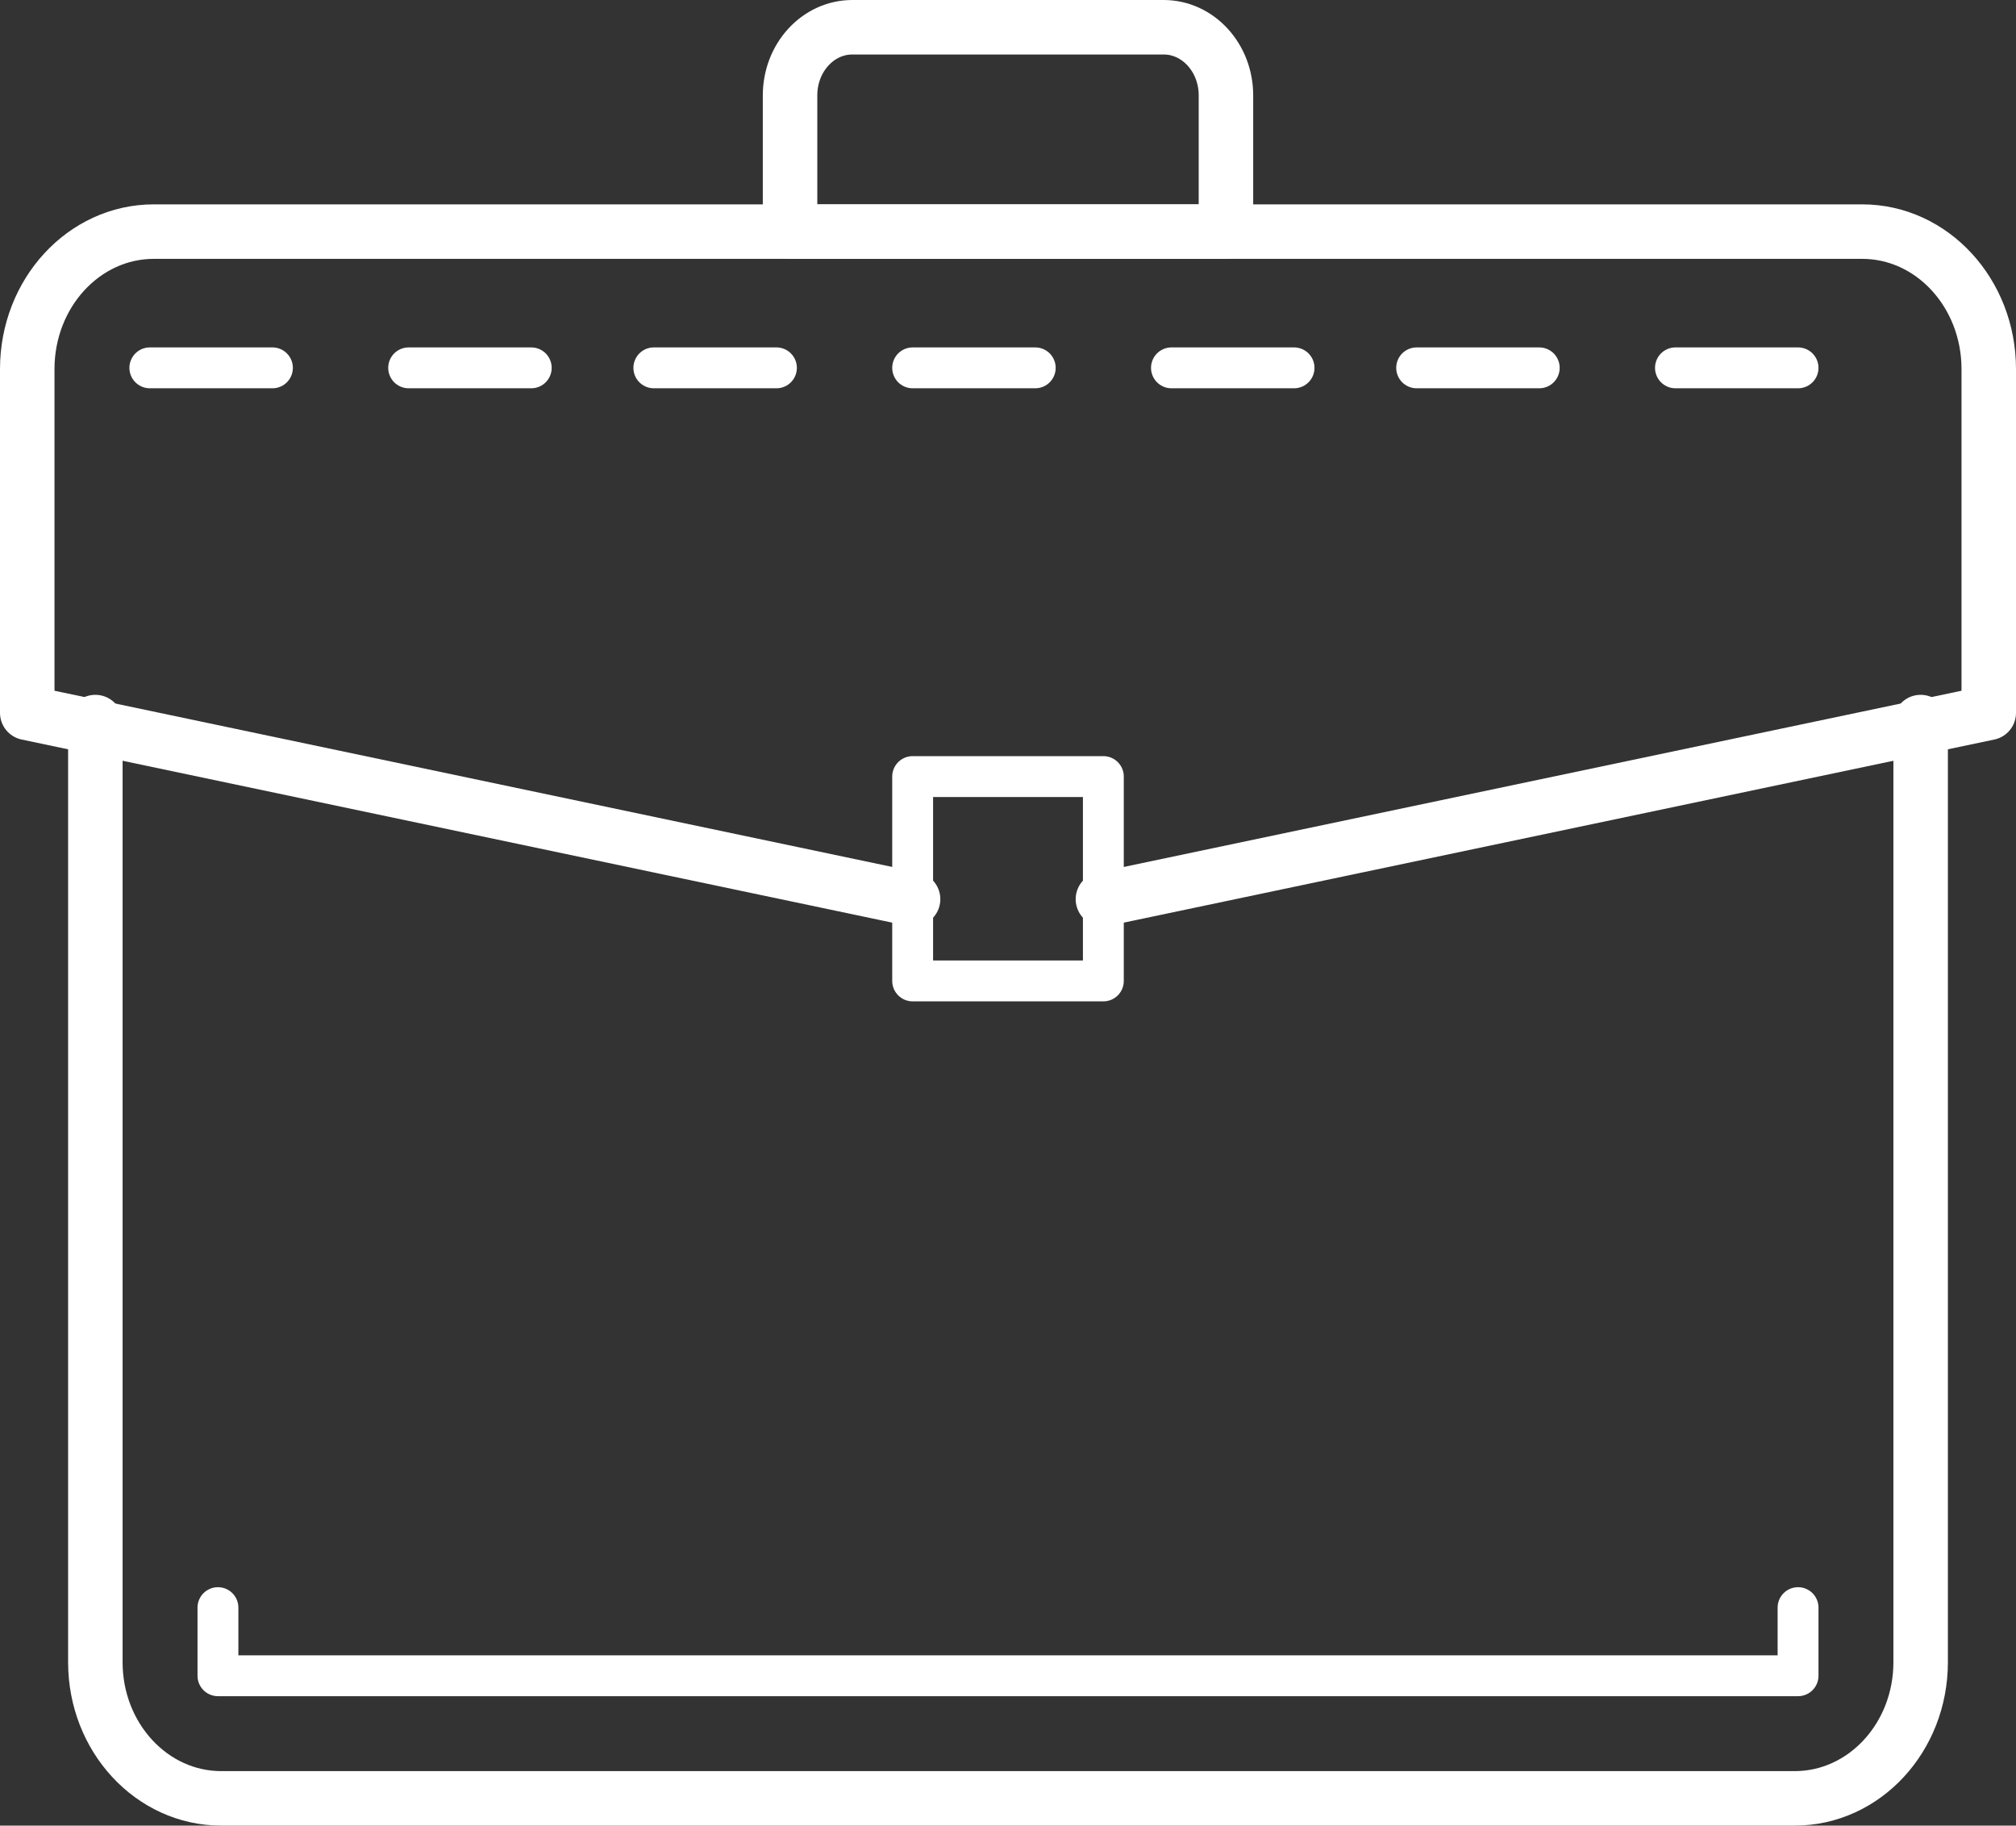 <?xml version="1.0" encoding="UTF-8"?>
<svg width="148px" height="134px" viewBox="0 0 148 134" version="1.1" xmlns="http://www.w3.org/2000/svg" xmlns:xlink="http://www.w3.org/1999/xlink">
    <rect x="0" y="0" width="148" height="134" fill="#333333" stroke="none"/>
    <!-- Generator: Sketch 49 (51002) - http://www.bohemiancoding.com/sketch -->
    <title>White Portfolio icon</title>
    <desc>Created with Sketch.</desc>
    <defs></defs>
    <g id="Page-1" stroke="none" stroke-width="1" fill="none" fill-rule="evenodd">
        <g id="Group-43" transform="translate(-1568, -626)">
            <g id="White-Portfolio-icon" transform="translate(1567, 618)">
                <g id="Group-23" transform="translate(3, 10)" stroke="#FFFFFF" stroke-linecap="round" stroke-linejoin="round">
                    <path d="M5,51 L5,120.006 C5,125.526 9.138,130 14.241,130 L129.759,130 C134.862,130 139,125.526 139,120.006 L139,51" id="Shape" stroke-width="4"></path>
                    <path d="M65.032,64 L0,50.324 L0,25.093 C-5.15716502e-16,19.519 4.159,15 9.29,15 L134.71,15 C139.841,15 144,19.519 144,25.093 L144,50.324 L78.968,64" id="Shape" stroke-width="4"></path>
                    <path d="M60.571,0 L83.429,0 C85.953,0 88,2.239 88,5 L88,15 L56,15 L56,5 C56,2.239 58.047,0 60.571,0 Z" id="Shape" stroke-width="4"></path>
                    <rect id="Rectangle-path" stroke-width="3" x="65" y="55" width="14" height="15"></rect>
                    <polyline id="Shape" stroke-width="3" points="14 116 14 121 130 121 130 116"></polyline>
                    <path d="M9,25 L18,25" id="Shape" stroke-width="3"></path>
                    <path d="M28,25 L37,25" id="Shape" stroke-width="3"></path>
                    <path d="M46,25 L55,25" id="Shape" stroke-width="3"></path>
                    <path d="M65,25 L74,25" id="Shape" stroke-width="3"></path>
                    <path d="M84,25 L93,25" id="Shape" stroke-width="3"></path>
                    <path d="M102,25 L111,25" id="Shape" stroke-width="3"></path>
                    <path d="M121,25 L130,25" id="Shape" stroke-width="3"></path>
                </g>
                <rect id="Rectangle-12" x="0" y="0" width="150" height="150"></rect>
            </g>
        </g>
    </g>
</svg>